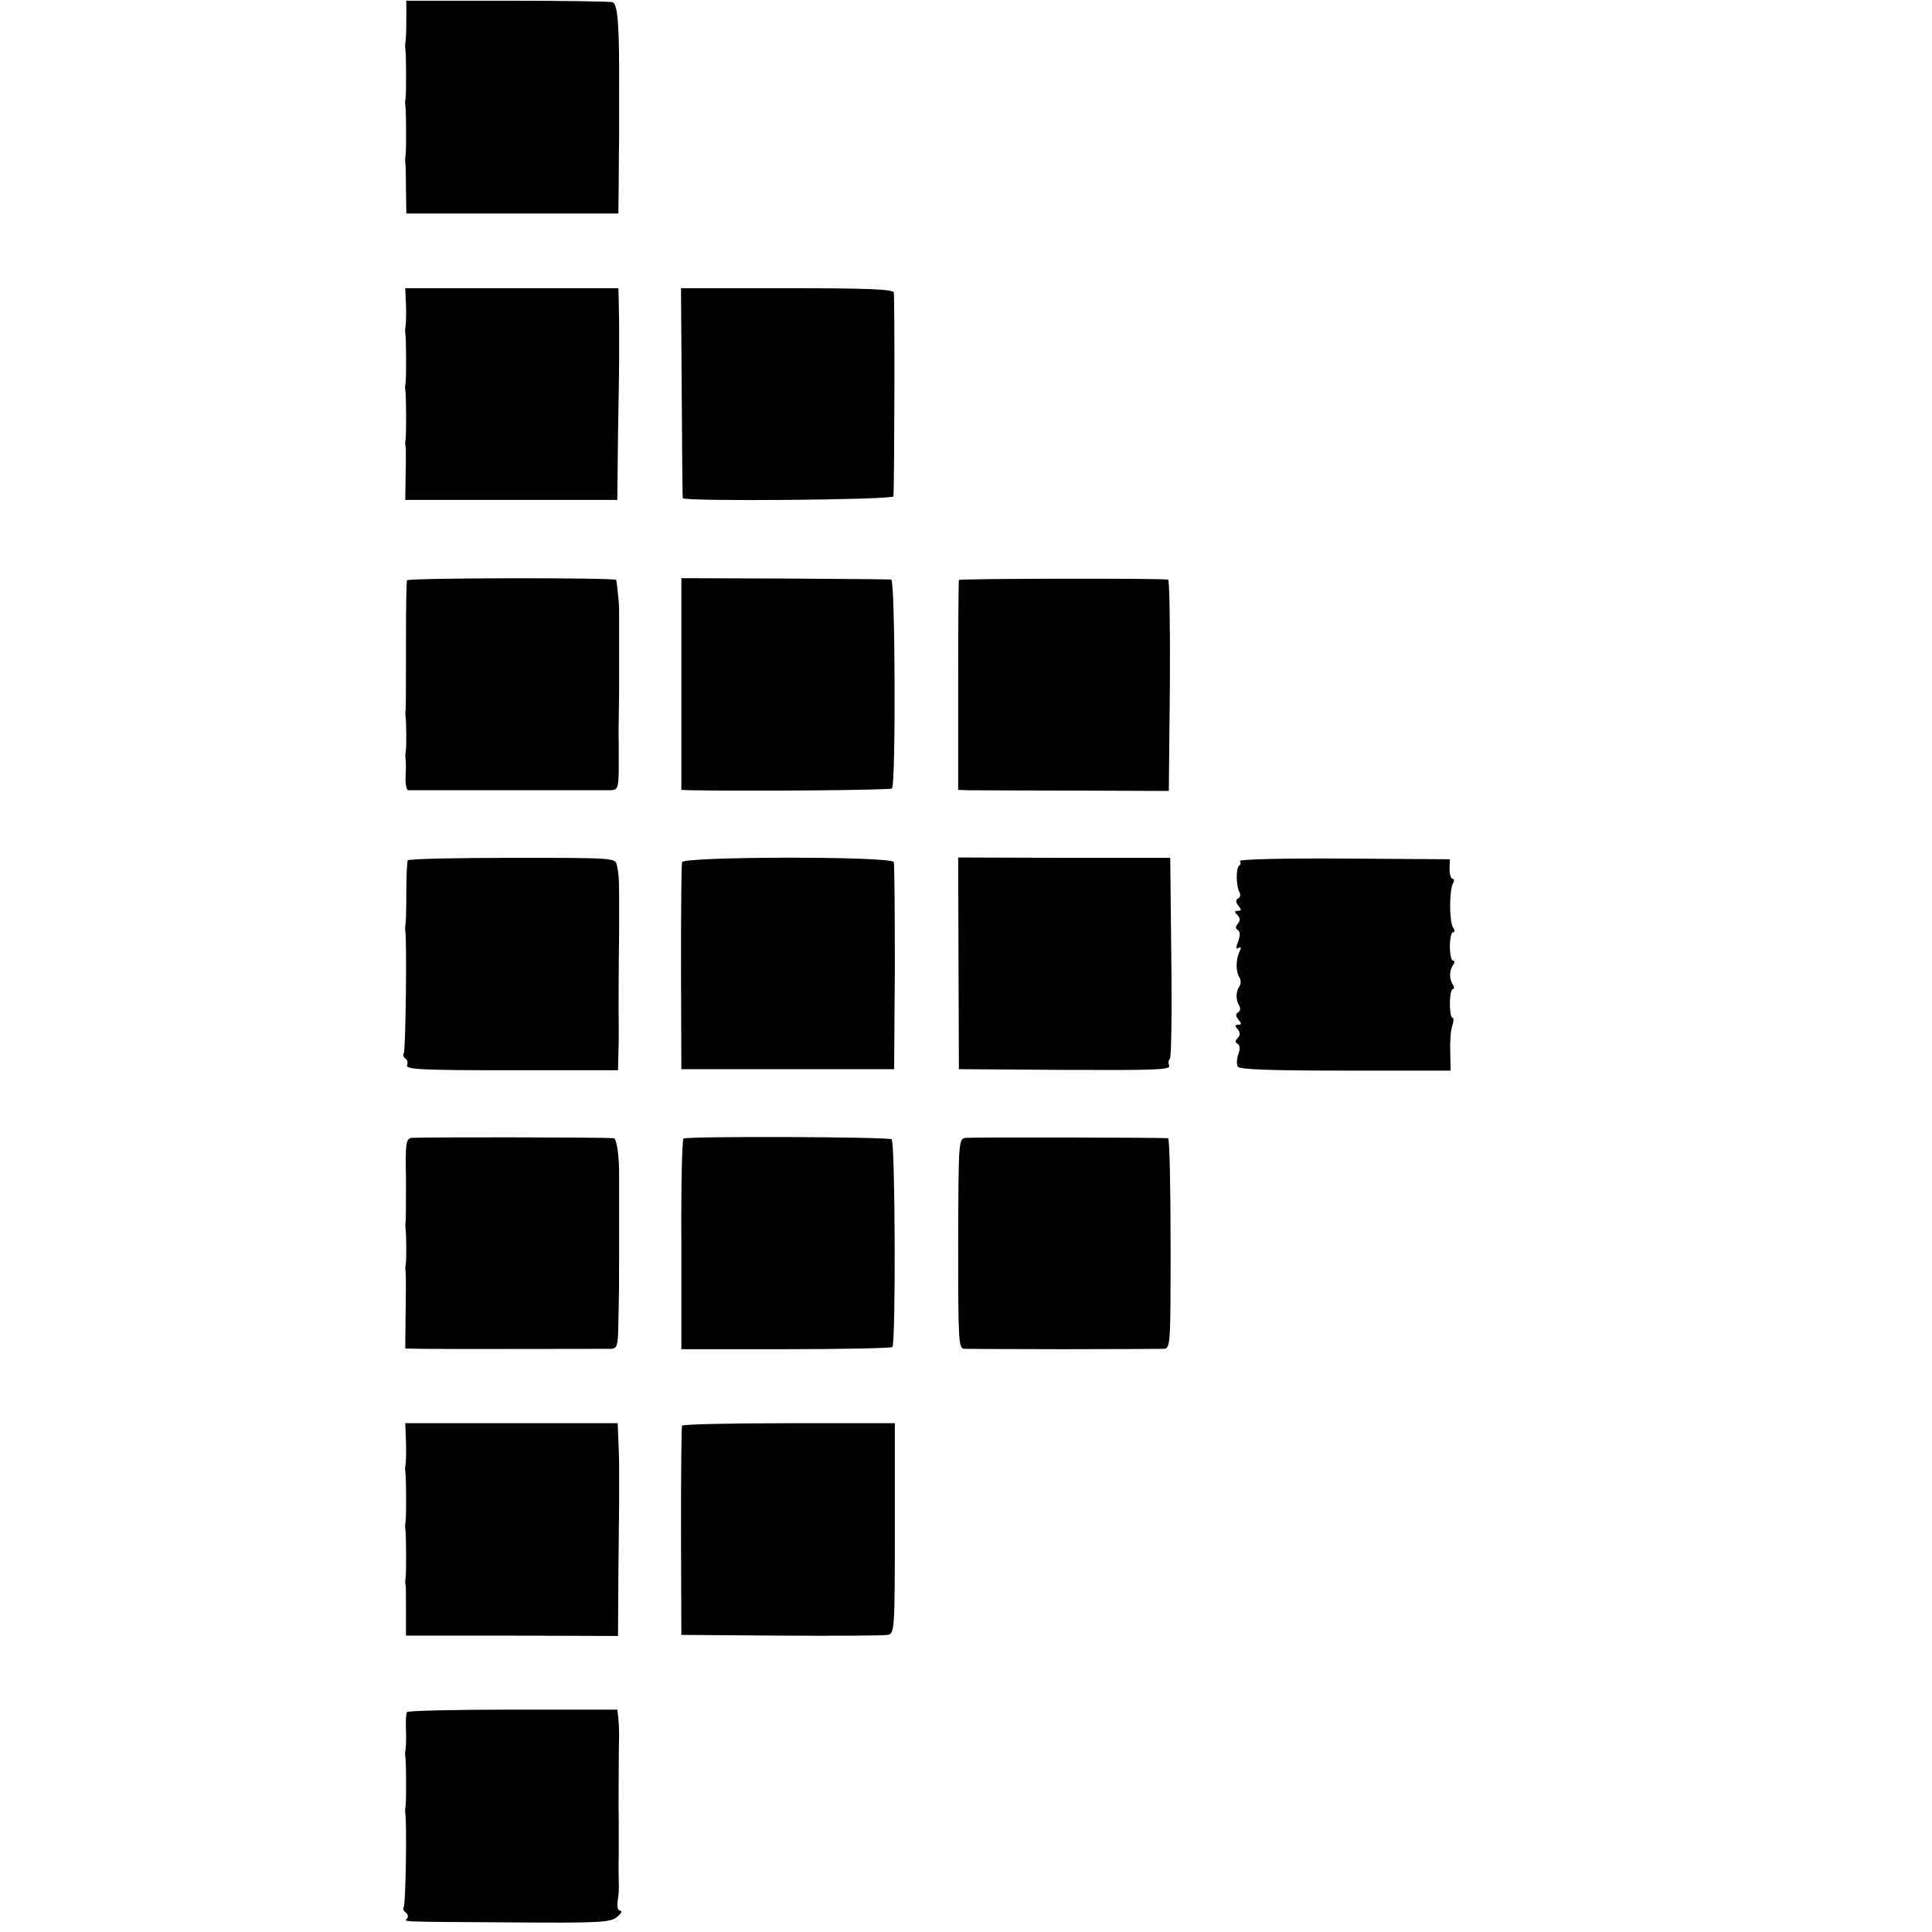 <?xml version="1.0" standalone="no"?>
<!DOCTYPE svg PUBLIC "-//W3C//DTD SVG 20010904//EN"
 "http://www.w3.org/TR/2001/REC-SVG-20010904/DTD/svg10.dtd">
<svg version="1.0" xmlns="http://www.w3.org/2000/svg"
 width="543pt" height="543pt" viewBox="0 0 543 543"
 preserveAspectRatio="xMidYMid meet">
<g transform="translate(0,543) scale(0.1,-0.1)"
fill="#000000" stroke="none">
<path d="M1142 5376 c0 -28 -1 -55 -2 -61 -1 -5 -2 -14 -1 -20 3 -14 3 -128 1
-140 -1 -5 -2 -14 -1 -20 3 -14 3 -128 1 -140 -1 -5 -2 -14 -1 -20 1 -5 2 -40
2 -77 l1 -68 298 0 298 0 1 98 c0 53 1 104 1 112 0 8 0 35 0 60 0 25 0 54 0
65 1 191 -3 255 -19 259 -9 2 -143 4 -297 4 l-282 0 0 -52z"/>
<path d="M1141 4573 c1 -27 0 -52 -1 -58 -1 -5 -2 -14 -1 -20 3 -14 3 -128 1
-140 -1 -5 -2 -14 -1 -20 3 -14 3 -128 1 -140 -1 -5 -2 -14 0 -20 1 -5 1 -42
0 -80 l-1 -70 298 0 298 0 2 185 c2 102 3 190 3 195 0 6 0 30 0 55 0 25 0 54
0 65 0 11 -1 37 -1 58 l-1 37 -300 0 -299 0 2 -47z"/>
<path d="M1916 4328 c1 -161 2 -295 3 -298 2 -10 591 -5 592 5 3 36 4 562 1
573 -3 9 -72 12 -301 12 l-297 0 2 -292z"/>
<path d="M1144 3799 c-2 -4 -3 -85 -3 -180 0 -96 0 -179 -1 -184 -1 -6 -1 -14
0 -20 2 -14 3 -88 0 -100 -1 -5 -1 -14 0 -20 1 -5 1 -27 0 -47 -1 -21 2 -38 7
-39 12 0 545 0 569 0 20 1 22 7 23 54 0 28 0 63 0 77 -1 21 0 72 1 140 0 8 0
35 0 60 0 25 0 52 0 60 0 8 0 35 0 60 0 25 0 52 0 60 0 15 -6 71 -8 80 -3 7
-583 6 -588 -1z"/>
<path d="M1915 3508 l0 -298 25 -1 c151 -3 562 0 567 5 11 11 9 586 -2 587 -5
1 -141 2 -300 3 l-290 1 0 -297z"/>
<path d="M2695 3800 c-1 -3 -2 -137 -2 -297 l0 -293 26 -1 c14 0 148 -1 296
-1 l270 -1 3 297 c1 163 -1 297 -5 297 -25 4 -585 3 -588 -1z"/>
<path d="M1146 3012 c-2 -4 -4 -43 -4 -87 0 -44 -1 -84 -2 -90 -1 -5 -2 -14
-1 -20 5 -26 1 -337 -4 -345 -3 -5 -1 -11 4 -15 6 -3 8 -12 5 -19 -4 -12 46
-14 294 -14 l299 0 1 46 c1 26 1 61 1 77 -1 26 0 210 1 255 0 8 0 35 0 60 0
25 0 53 0 63 0 32 -1 52 -6 74 -4 22 -4 22 -294 22 -159 0 -292 -3 -294 -7z"/>
<path d="M1917 3007 c-2 -7 -3 -140 -3 -297 l1 -285 299 0 299 0 2 285 c0 157
-1 290 -3 297 -5 17 -589 16 -595 0z"/>
<path d="M2694 2722 l1 -297 298 -2 c253 -1 298 0 293 12 -3 8 -2 16 2 19 4 2
6 130 4 284 l-3 281 -298 0 -298 1 1 -298z"/>
<path d="M3485 3010 c3 -5 2 -11 -2 -13 -10 -6 -9 -59 1 -75 3 -6 2 -14 -4
-17 -8 -5 -7 -11 1 -21 9 -11 8 -14 -2 -14 -10 0 -10 -3 -1 -12 8 -8 8 -15 1
-24 -7 -8 -7 -14 0 -18 7 -5 7 -15 1 -32 -7 -18 -7 -23 1 -18 8 4 8 0 2 -12
-10 -23 -10 -55 1 -72 4 -7 4 -18 -1 -25 -10 -14 -10 -38 0 -54 4 -6 3 -15 -3
-18 -8 -5 -7 -11 1 -21 9 -11 9 -14 -1 -14 -9 0 -10 -3 -1 -13 7 -10 7 -17 0
-24 -8 -8 -8 -13 0 -17 6 -4 7 -15 1 -30 -4 -12 -5 -28 -1 -34 5 -8 95 -11
302 -11 l296 0 -1 52 c-1 29 1 62 6 75 4 12 4 22 0 22 -4 0 -7 18 -7 40 0 22
4 40 8 40 5 0 5 6 0 13 -10 16 -10 39 1 55 5 6 5 12 0 12 -5 0 -9 18 -9 40 0
22 4 40 9 40 5 0 5 6 0 13 -11 15 -11 107 0 125 4 6 3 12 -1 12 -5 0 -9 12 -9
28 l1 27 -298 2 c-171 1 -295 -2 -292 -7z"/>
<path d="M1156 2232 c-15 -3 -17 -17 -15 -115 0 -62 0 -116 -1 -122 -1 -5 -1
-14 0 -20 2 -14 3 -88 0 -100 -1 -5 -1 -14 0 -20 1 -5 1 -56 0 -112 l-1 -103
48 -1 c55 -1 498 0 529 0 19 1 21 7 22 74 2 95 2 89 2 187 0 47 0 92 0 100 0
8 0 35 0 60 0 25 0 52 0 60 1 55 -6 110 -15 111 -35 3 -555 3 -569 1z"/>
<path d="M1921 2230 c-4 -3 -7 -137 -6 -299 l0 -293 293 0 c162 0 296 3 300 6
10 10 8 577 -2 584 -12 7 -575 9 -585 2z"/>
<path d="M2714 2232 c-20 -3 -20 -7 -21 -297 0 -281 1 -295 18 -296 11 0 136
-1 279 -1 143 0 269 1 280 1 20 1 20 8 20 296 0 162 -3 295 -7 296 -24 2 -552
3 -569 1z"/>
<path d="M1141 1378 c1 -29 0 -57 -1 -63 -1 -5 -2 -14 -1 -20 3 -14 3 -128 1
-140 -1 -5 -2 -14 -1 -20 3 -14 3 -128 1 -140 -1 -5 -2 -14 0 -20 1 -5 1 -40
1 -76 l0 -66 298 0 298 -1 1 177 c1 97 2 183 2 191 0 8 0 35 0 60 0 25 0 52 0
60 0 8 -1 36 -2 63 l-2 47 -299 0 -298 0 2 -52z"/>
<path d="M1917 1423 c-2 -5 -3 -138 -3 -298 l1 -290 280 -2 c154 -1 289 0 300
2 19 4 20 12 20 300 l0 295 -297 0 c-163 0 -299 -3 -301 -7z"/>
<path d="M1144 618 c-3 -4 -4 -27 -3 -50 1 -24 0 -47 -1 -53 -1 -5 -2 -14 -1
-20 3 -14 3 -128 1 -140 -1 -5 -2 -14 -1 -20 5 -29 1 -256 -4 -264 -3 -5 -1
-12 5 -16 6 -4 8 -11 5 -16 -8 -11 -35 -10 289 -12 252 -2 282 0 300 15 12 10
16 17 9 18 -7 0 -9 11 -7 28 3 15 4 38 3 52 0 14 -1 50 0 80 0 30 0 69 0 85
-1 26 0 215 1 255 0 8 -1 26 -2 40 l-3 25 -293 0 c-162 0 -296 -3 -298 -7z"/>
</g>
</svg>
